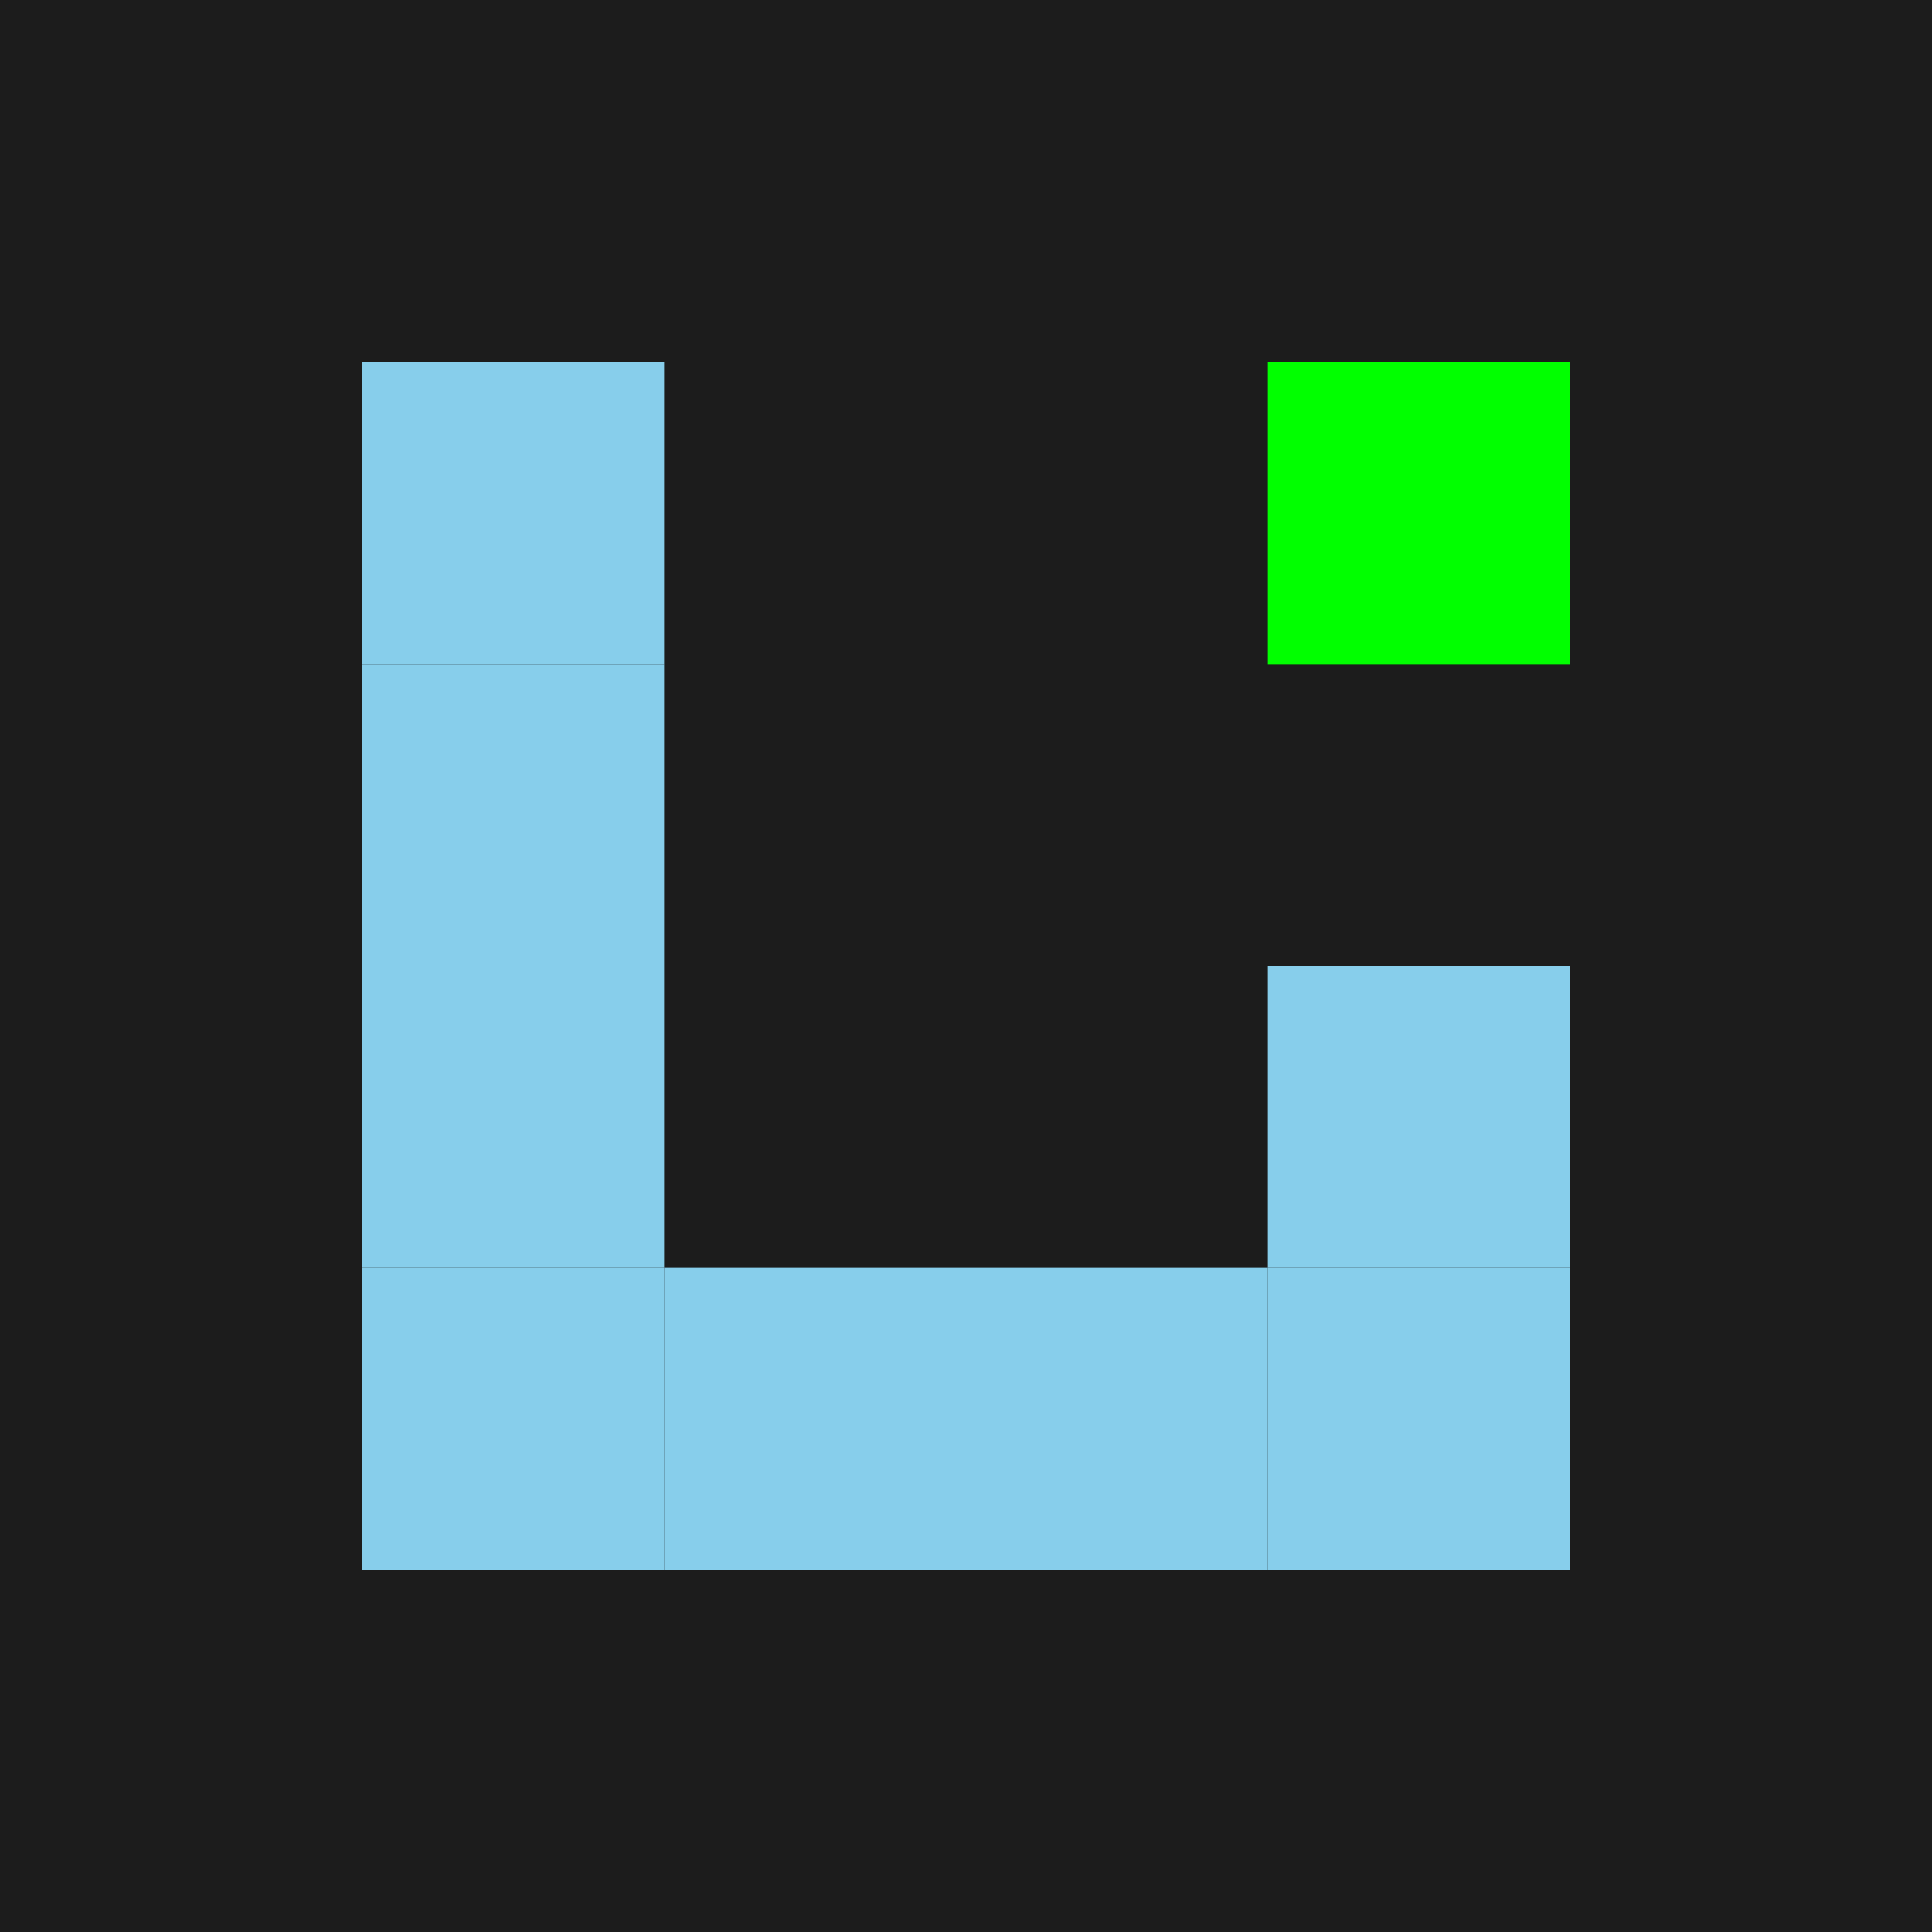 <svg width="32" height="32" viewBox="0 0 32 32" fill="none" xmlns="http://www.w3.org/2000/svg">
<rect width="32" height="32" fill="#1C1C1C"/>
<rect x="6" y="6" width="5" height="5" fill="#87CEEB"/>
<rect x="6" y="11" width="5" height="5" fill="#87CEEB"/>
<rect x="6" y="16" width="5" height="5" fill="#87CEEB"/>
<rect x="6" y="21" width="5" height="5" fill="#87CEEB"/>
<rect x="11" y="21" width="5" height="5" fill="#87CEEB"/>
<rect x="16" y="21" width="5" height="5" fill="#87CEEB"/>
<rect x="21" y="21" width="5" height="5" fill="#87CEEB"/>
<rect x="21" y="16" width="5" height="5" fill="#87CEEB"/>
<rect x="21" y="6" width="5" height="5" fill="#01FF00"/>
</svg>
